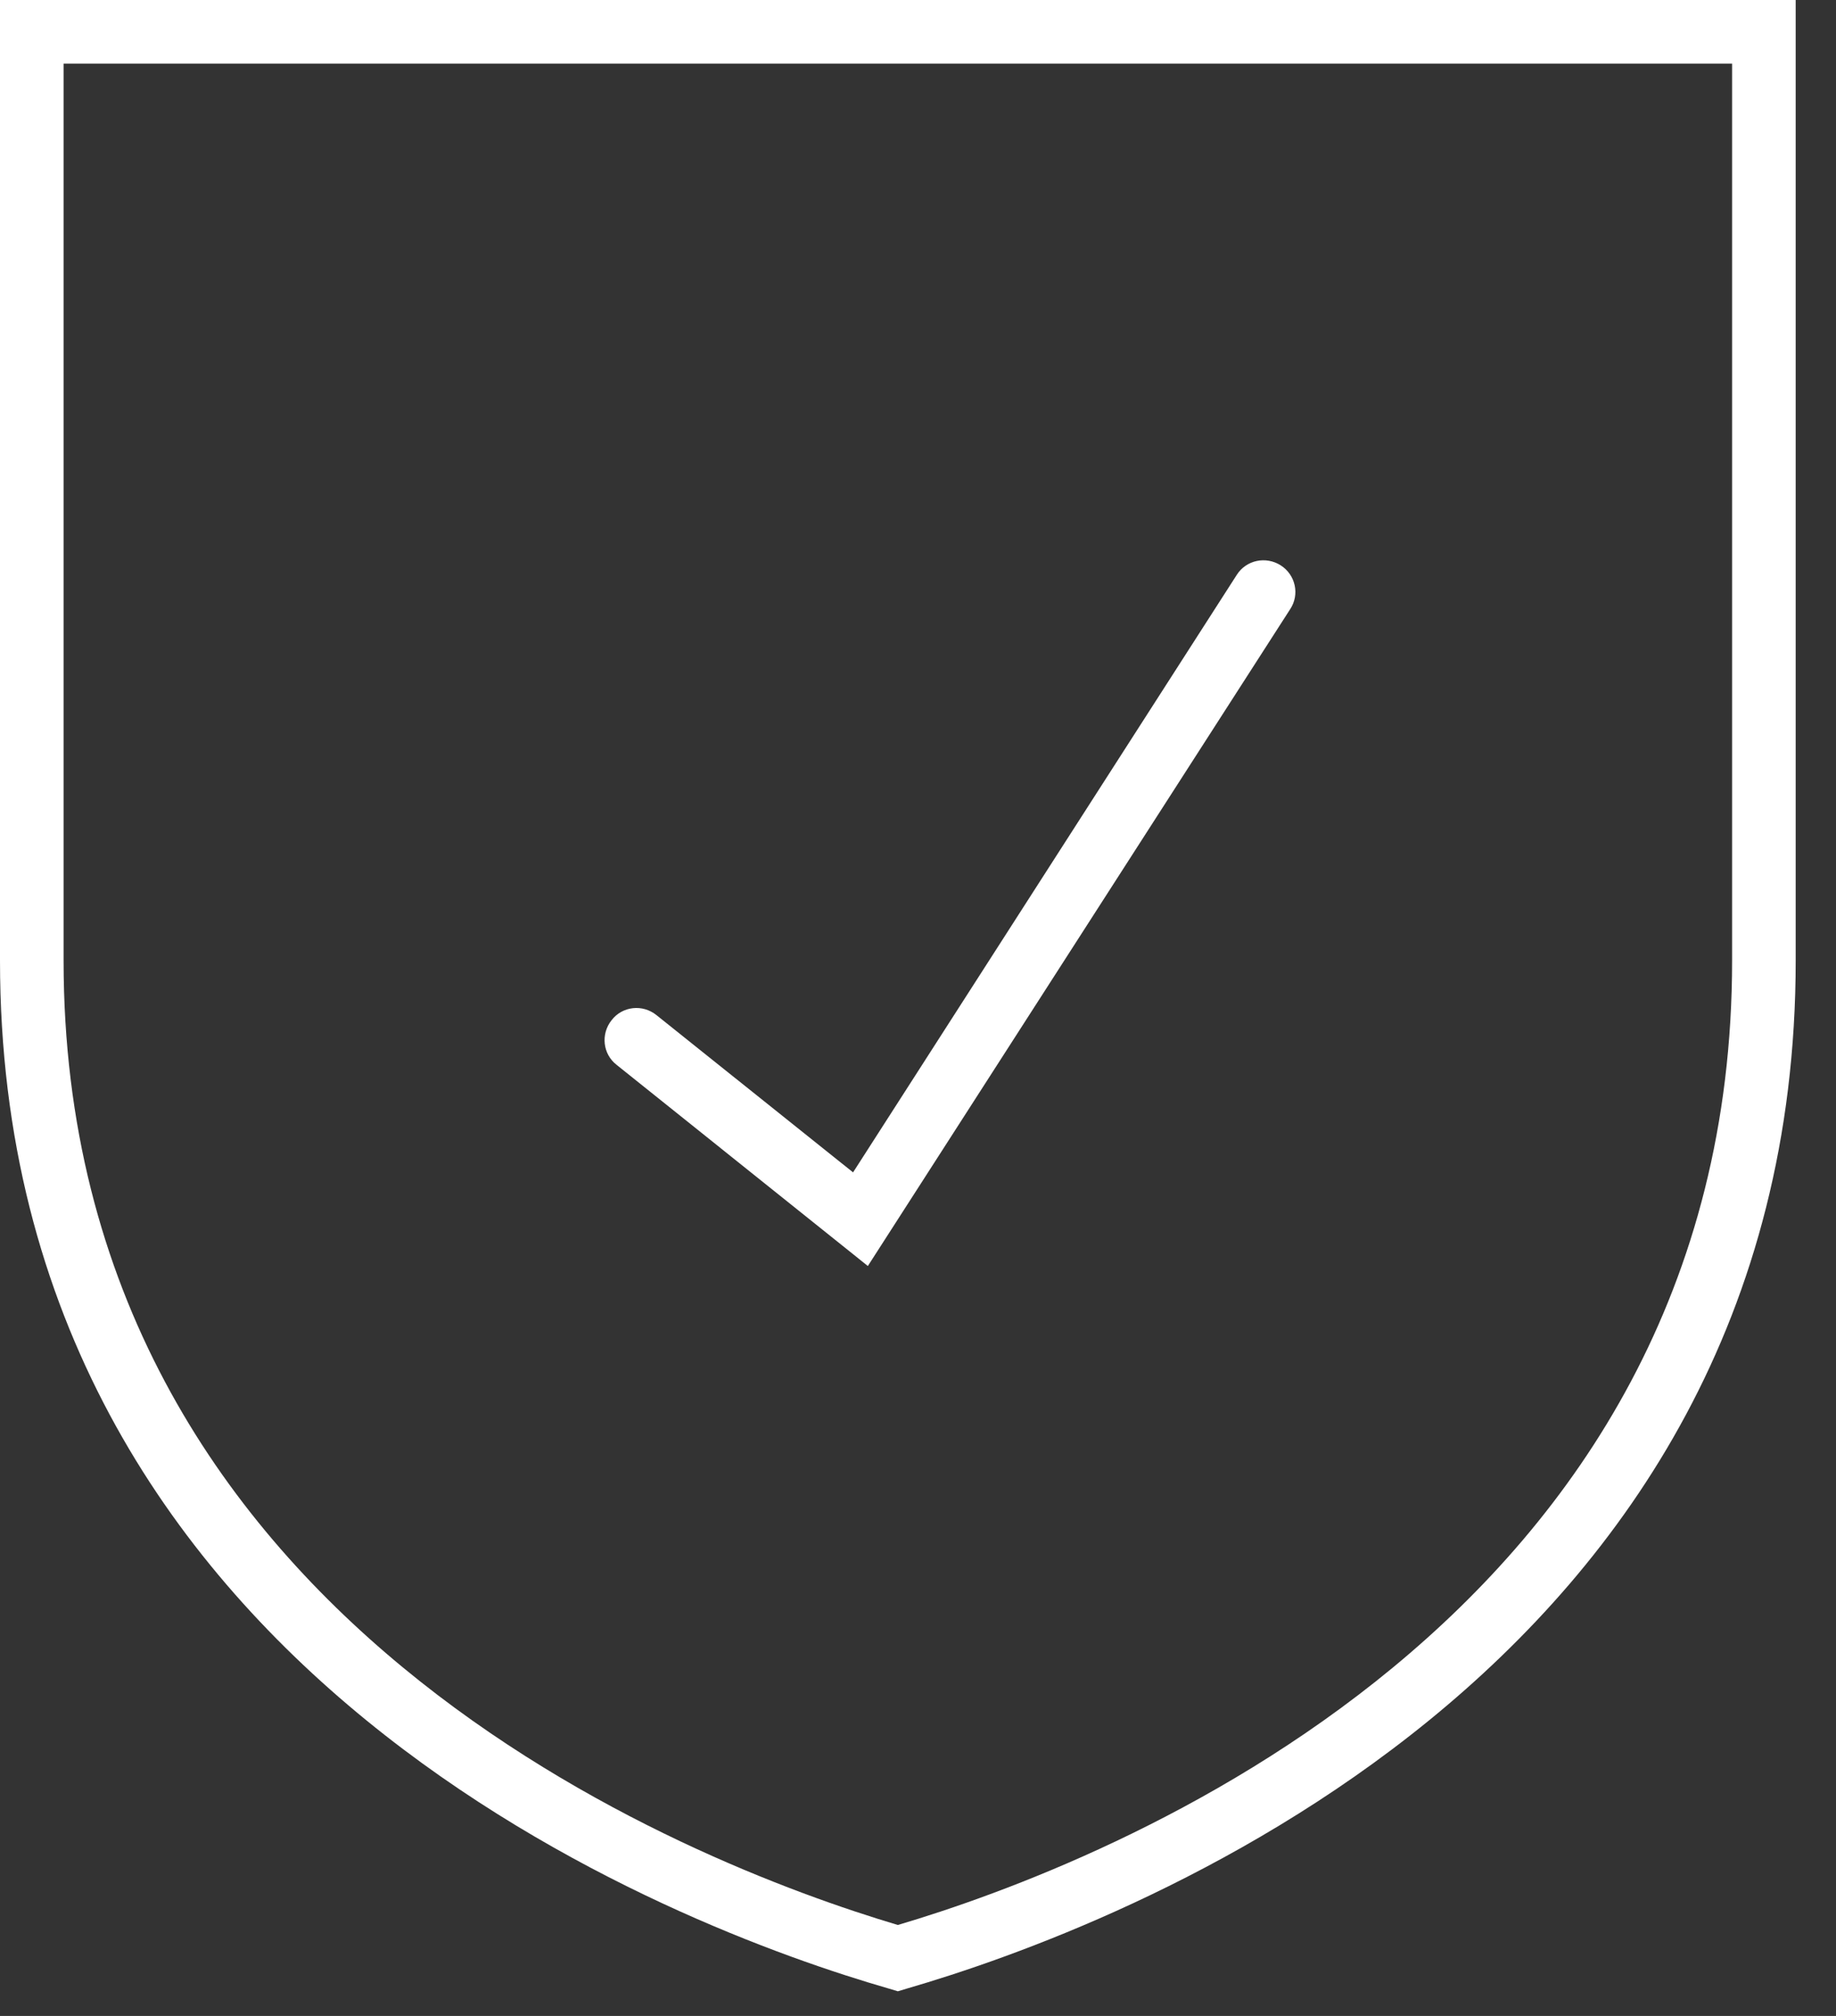 <svg width="41" height="45" viewBox="0 0 41 45" fill="none" xmlns="http://www.w3.org/2000/svg">
<rect x="0" y="0" width="41" height="45" fill="#333333" stroke="none"/>
<g clip-path="url(#clip0_341_1550)">
<path d="M20.05 44.45L19.85 44.39C15.2 43.05 0 37.41 0 21.44V0H40.1V21.44C40.1 37.41 24.9 43.04 20.25 44.39L20.05 44.45ZM1.42 1.42V21.44C1.42 36.2 15.42 41.59 20.05 42.97C24.68 41.6 38.68 36.2 38.68 21.44V1.42H1.42Z" fill="white"/>
<path d="M19.38 28.26L13.77 23.77C13.46 23.53 13.41 23.08 13.66 22.77C13.9 22.46 14.35 22.41 14.66 22.66L19.05 26.17L27.62 12.83C27.83 12.5 28.27 12.41 28.6 12.62C28.93 12.83 29.03 13.27 28.81 13.6L19.38 28.26Z" fill="white"/>
</g>
<defs>
<clipPath id="clip0_341_1550">
<rect width="40.1" height="44.45" fill="white"/>
</clipPath>
</defs>
</svg>
